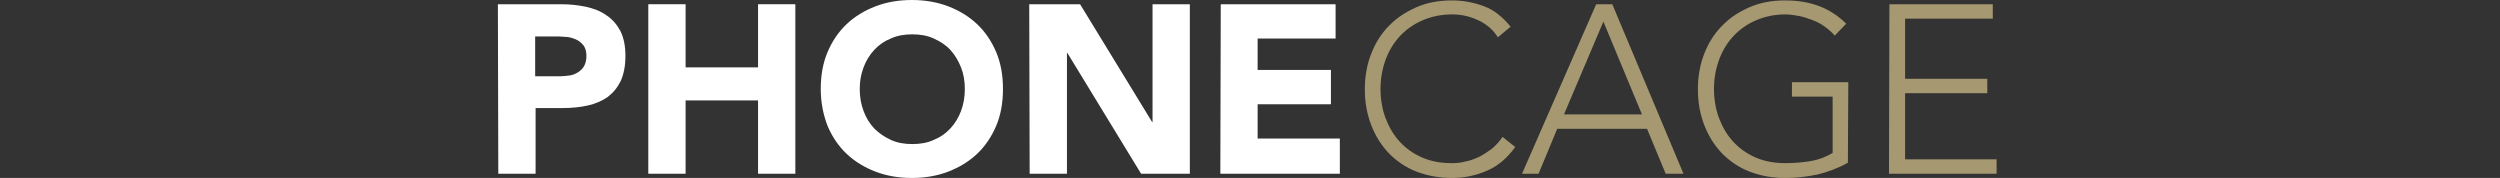 <?xml version="1.0" encoding="utf-8"?>
<!-- Generator: Adobe Illustrator 28.1.0, SVG Export Plug-In . SVG Version: 6.00 Build 0)  -->
<svg version="1.1" id="Layer_1" xmlns="http://www.w3.org/2000/svg" xmlns:xlink="http://www.w3.org/1999/xlink" x="0px" y="0px"
	 viewBox="0 0 590 42" style="enable-background:new 0 0 590 42;" xml:space="preserve">
<rect x="0" y="0" width="590" height="42" fill="#333333" stroke="none"/>
<style type="text/css">
	.st0{fill:#FFFFFF;}
	.st1{fill:#A69871;}
	.st2{fill:none;}
</style>
<g>
	<path class="st0" d="M117.5,1h14.9c2.1,0,4,0.2,5.9,0.6c1.8,0.4,3.4,1,4.8,2c1.4,0.9,2.5,2.2,3.3,3.7c0.8,1.6,1.2,3.5,1.2,5.9
		s-0.4,4.3-1.1,5.9c-0.8,1.6-1.8,2.8-3.1,3.8c-1.3,0.9-2.9,1.6-4.7,2s-3.8,0.6-5.9,0.6h-6.4V41h-8.8L117.5,1L117.5,1z M126.3,18h5.9
		c0.8,0,1.6-0.1,2.3-0.2s1.4-0.4,2-0.8s1.1-0.9,1.4-1.5s0.5-1.4,0.5-2.3c0-1-0.2-1.8-0.7-2.5c-0.5-0.6-1.1-1.1-1.8-1.4
		c-0.7-0.3-1.6-0.6-2.5-0.6c-0.9-0.1-1.8-0.1-2.6-0.1h-4.5L126.3,18L126.3,18z"/>
	<path class="st0" d="M153,1h8.8v14.9h17.1V1h8.8v40h-8.8V23.7h-17.1V41H153V1z"/>
	<path class="st0" d="M193.7,21c0-3.2,0.5-6.1,1.6-8.7s2.6-4.8,4.5-6.6s4.2-3.2,6.8-4.2s5.5-1.5,8.6-1.5s6,0.5,8.6,1.5
		s4.9,2.4,6.8,4.2s3.4,4,4.5,6.6s1.6,5.5,1.6,8.7s-0.5,6.1-1.6,8.7s-2.6,4.8-4.5,6.6s-4.2,3.2-6.8,4.2s-5.5,1.5-8.6,1.5
		s-6-0.5-8.6-1.5s-4.9-2.4-6.8-4.2c-1.9-1.8-3.4-4-4.5-6.6C194.3,27.1,193.7,24.2,193.7,21L193.7,21z M202.9,21
		c0,1.9,0.3,3.6,0.9,5.2c0.6,1.6,1.4,2.9,2.5,4.1c1.1,1.1,2.4,2,3.9,2.7s3.2,1,5.1,1s3.6-0.3,5.1-1c1.5-0.6,2.8-1.5,3.9-2.7
		s1.9-2.5,2.5-4.1s0.9-3.3,0.9-5.2s-0.3-3.6-0.9-5.1s-1.4-2.9-2.5-4.1s-2.4-2-3.9-2.7s-3.2-1-5.1-1s-3.6,0.3-5.1,1
		c-1.5,0.6-2.8,1.5-3.9,2.7s-1.9,2.5-2.5,4.1S202.9,19.1,202.9,21z"/>
	<path class="st0" d="M242.9,1h12l17,27.8h0.1V1h8.8v40h-11.5l-17.4-28.5h-0.1V41H243L242.9,1L242.9,1z"/>
	<path class="st0" d="M288.1,1h27.1v8.1h-18.4v7.4h17.3v8.1h-17.3v8.1h19.4V41H288L288.1,1L288.1,1z"/>
	<path class="st1" d="M357.6,34.7c-1.9,2.6-4.1,4.5-6.7,5.6s-5.2,1.7-8.2,1.7s-5.8-0.5-8.4-1.5s-4.7-2.5-6.5-4.3
		c-1.8-1.9-3.2-4.1-4.2-6.7s-1.5-5.4-1.5-8.4s0.5-5.9,1.5-8.4c1-2.6,2.4-4.8,4.2-6.6c1.8-1.9,4-3.3,6.5-4.4s5.3-1.6,8.4-1.6
		c2.7,0,5.2,0.5,7.6,1.4s4.4,2.6,6.2,4.8l-3,2.5c-1.2-1.9-2.8-3.2-4.8-4.1s-3.9-1.3-6-1.3c-2.6,0-4.9,0.5-7,1.4s-3.9,2.2-5.3,3.7
		s-2.6,3.4-3.4,5.6s-1.2,4.5-1.2,6.9s0.4,4.8,1.2,6.9c0.8,2.1,1.9,4,3.4,5.6c1.5,1.6,3.2,2.8,5.3,3.7c2.1,0.9,4.4,1.3,7,1.3
		c1,0,2.1-0.1,3.2-0.4c1.1-0.2,2.1-0.6,3.2-1.1c1-0.5,2-1.2,3-1.9c0.9-0.8,1.8-1.7,2.5-2.8L357.6,34.7L357.6,34.7z"/>
	<path class="st1" d="M376.7,1h3.8l16.8,40h-4.2l-4.4-10.6h-21.2L363.1,41h-3.9L376.7,1z M378.4,5.1L369.1,27h18.4L378.4,5.1
		L378.4,5.1z"/>
	<path class="st1" d="M436.1,38.4c-2.3,1.3-4.8,2.2-7.2,2.8c-2.5,0.5-5,0.8-7.6,0.8c-3,0-5.8-0.5-8.4-1.5s-4.7-2.5-6.5-4.3
		c-1.8-1.9-3.2-4.1-4.2-6.7s-1.5-5.4-1.5-8.4s0.5-5.9,1.5-8.4c1-2.6,2.4-4.8,4.2-6.6c1.8-1.9,4-3.3,6.5-4.4s5.3-1.6,8.4-1.6
		c6,0,10.7,1.8,14.4,5.5L433,8.4c-0.6-0.7-1.4-1.4-2.2-2s-1.8-1.2-2.9-1.6s-2.1-0.8-3.2-1c-1.1-0.2-2.2-0.4-3.3-0.4
		c-2.6,0-4.9,0.5-7,1.4s-3.9,2.2-5.3,3.7s-2.6,3.4-3.4,5.6s-1.2,4.5-1.2,6.9s0.4,4.8,1.2,6.9c0.8,2.1,1.9,4,3.4,5.6
		c1.5,1.6,3.2,2.8,5.3,3.7c2.1,0.9,4.4,1.3,7,1.3c2.1,0,4.2-0.2,6-0.5s3.6-1,5.1-1.9V22.8h-9.6v-3.4h13.3L436.1,38.4L436.1,38.4z"/>
	<path class="st1" d="M445.9,1h24.4v3.4h-20.7v14.2H469V22h-19.4v15.6h21.6V41h-25.4L445.9,1L445.9,1z"/>
</g>
<rect y="0" class="st2" width="590" height="42"/>
</svg>
